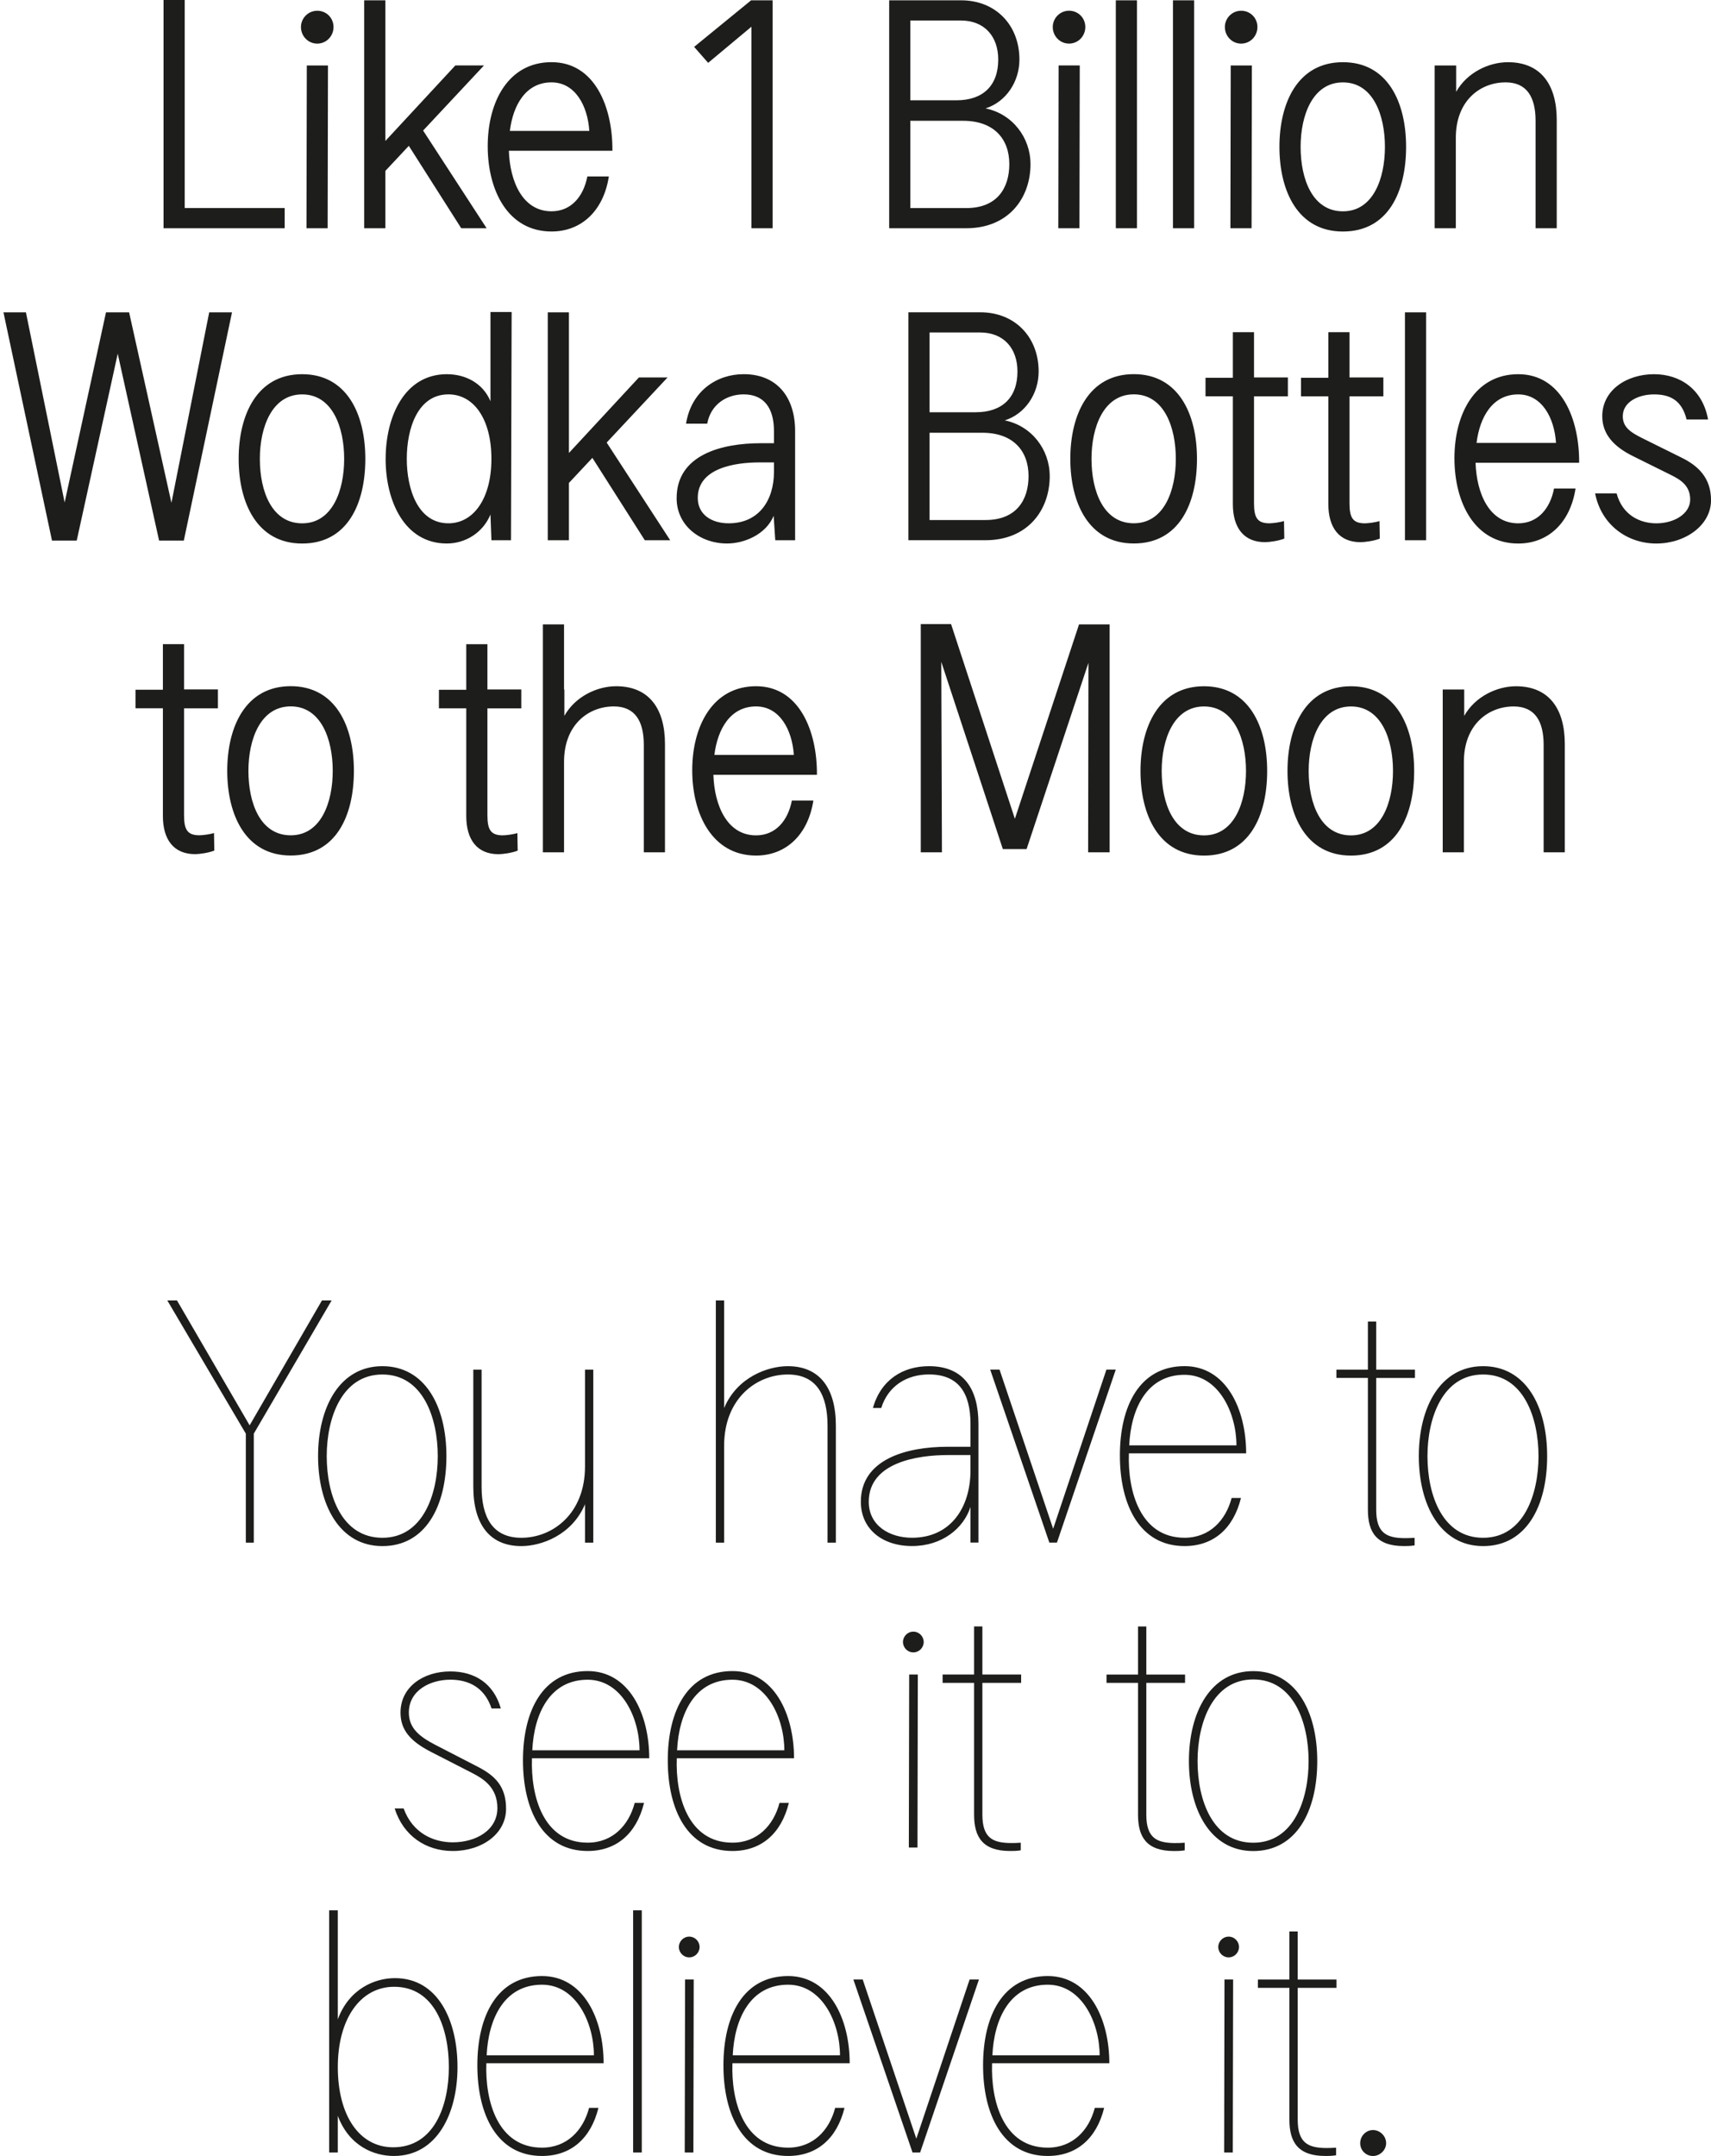 <svg width="400" height="504" viewBox="0 0 400 504" fill="none" xmlns="http://www.w3.org/2000/svg">
<g clip-path="url(#clip0_144_4208)">
<path d="M354.408 160.425C349.919 160.425 344.82 162.858 342.307 167.353V161.187H337.281V199.244H342.228V178.087C342.228 169.408 347.937 165.145 353.871 165.145C358.818 165.145 360.873 168.573 360.873 174.129V199.244H365.82V173.897C365.82 165.755 362.166 160.425 354.402 160.425M305.943 180.216C305.943 172.83 308.761 165.145 315.836 165.145C322.911 165.145 325.656 172.83 325.656 180.216C325.656 187.601 322.918 195.286 315.836 195.286C308.755 195.286 305.943 187.827 305.943 180.216ZM315.836 160.425C305.254 160.425 300.991 169.939 300.991 180.216C300.991 190.492 305.254 200.006 315.836 200.006C326.418 200.006 330.603 190.718 330.603 180.216C330.603 169.713 326.266 160.425 315.836 160.425ZM271.58 180.216C271.58 172.83 274.398 165.145 281.473 165.145C288.548 165.145 291.293 172.83 291.293 180.216C291.293 187.601 288.554 195.286 281.473 195.286C274.392 195.286 271.58 187.827 271.58 180.216ZM281.473 160.425C270.891 160.425 266.627 169.939 266.627 180.216C266.627 190.492 270.891 200.006 281.473 200.006C292.055 200.006 296.239 190.718 296.239 180.216C296.239 169.713 291.903 160.425 281.473 160.425ZM259.412 199.244V145.964H252.258L237.26 191.407L222.341 145.891H215.26V199.244H220.206L220.054 154.716L234.442 198.482H239.998L254.459 154.942L254.386 199.238H259.412V199.244ZM167.008 176.483C167.771 170.317 170.814 165.139 176.749 165.139C182.232 165.139 185.196 170.543 185.581 176.483H167.008ZM166.777 181.124H190.984C191.058 170.927 186.874 160.419 176.749 160.419C166.624 160.419 161.83 169.707 161.83 180.057C161.83 190.407 166.551 200 176.749 200C183.83 200 188.929 195.054 190.149 187.138H185.123C184.208 191.858 181.317 195.28 176.749 195.28C169.973 195.28 167.008 188.278 166.777 181.124ZM144.039 160.419C139.549 160.419 134.45 162.852 131.938 167.347V161.181H131.864V145.958H126.918V199.238H131.864V178.081C131.864 169.402 137.573 165.139 143.508 165.139C148.454 165.139 150.51 168.567 150.51 174.123V199.238H155.456V173.891C155.456 165.749 151.803 160.419 144.039 160.419ZM121.026 198.854L120.953 194.743C120.038 195.048 118.287 195.274 117.525 195.274C114.634 195.274 113.951 193.828 113.951 190.553V165.59H121.868V161.175H113.951V150.593H109.004V161.248H102.612V165.584H109.004V190.779C109.004 196.262 111.517 199.683 116.537 199.683C117.525 199.683 119.733 199.378 121.026 198.848M58.076 180.197C58.076 172.811 60.893 165.127 67.969 165.127C75.044 165.127 77.788 172.811 77.788 180.197C77.788 187.583 75.05 195.268 67.969 195.268C60.887 195.268 58.076 187.809 58.076 180.197ZM67.969 160.406C57.386 160.406 53.123 169.921 53.123 180.197C53.123 190.474 57.386 199.988 67.969 199.988C78.551 199.988 82.735 190.699 82.735 180.197C82.735 169.695 78.398 160.406 67.969 160.406ZM50.104 198.841L50.031 194.731C49.116 195.036 47.365 195.261 46.603 195.261C43.712 195.261 43.029 193.816 43.029 190.541V165.578H50.946V161.163H43.029V150.581H38.082V161.236H31.69V165.572H38.082V190.767C38.082 196.249 40.595 199.671 45.615 199.671C46.603 199.671 48.811 199.366 50.104 198.835" fill="#1D1D1B"/>
<path d="M394.291 98.058H399.317C398.024 90.977 392.772 87.476 386.679 87.476C380.287 87.476 374.578 91.203 374.578 97.295C374.578 101.406 377.164 104.376 381.812 106.657L390.717 111.073C392.845 112.14 395.133 113.506 395.133 116.781C395.133 120.056 391.479 122.337 387.216 122.337C383.41 122.337 379.299 120.434 377.933 115.336H372.907C374.352 122.722 380.44 127.058 387.216 127.058C393.992 127.058 400.006 122.795 400.006 116.934C400.006 111.683 396.962 108.865 393.077 106.962L384.172 102.547C381.049 101.022 379.378 99.808 379.378 97.295C379.378 93.947 383.032 92.197 386.685 92.197C390.339 92.197 393.156 93.49 394.297 98.058M345.192 103.541C345.954 97.375 348.998 92.197 354.932 92.197C360.416 92.197 363.38 97.6 363.764 103.541H345.192ZM344.966 108.182H369.174C369.247 97.985 365.063 87.476 354.939 87.476C344.814 87.476 340.02 96.765 340.02 107.115C340.02 117.464 344.741 127.058 354.939 127.058C362.02 127.058 367.119 122.112 368.332 114.195H363.307C362.392 118.916 359.501 122.337 354.932 122.337C348.156 122.337 345.192 115.336 344.96 108.182M333.396 73.016H328.449V126.295H333.396V73.016ZM322.57 125.917L322.497 121.807C321.582 122.112 319.831 122.337 319.069 122.337C316.178 122.337 315.489 120.892 315.489 117.617V92.654H323.405V88.239H315.489V77.657H310.542V88.312H304.15V92.648H310.542V117.842C310.542 123.325 313.055 126.747 318.075 126.747C319.063 126.747 321.271 126.442 322.564 125.911M300.246 125.911L300.173 121.801C299.258 122.106 297.508 122.331 296.746 122.331C293.854 122.331 293.165 120.886 293.165 117.611V92.648H301.082V88.233H293.165V77.651H288.219V88.306H281.827V92.642H288.219V117.836C288.219 123.319 290.732 126.741 295.751 126.741C296.739 126.741 298.947 126.436 300.24 125.905M255.173 107.255C255.173 99.869 257.991 92.184 265.066 92.184C272.141 92.184 274.886 99.869 274.886 107.255C274.886 114.641 272.147 122.325 265.066 122.325C257.985 122.325 255.173 114.866 255.173 107.255ZM265.066 87.464C254.484 87.464 250.22 96.978 250.22 107.255C250.22 117.531 254.484 127.046 265.066 127.046C275.648 127.046 279.832 117.757 279.832 107.255C279.832 96.753 275.496 87.464 265.066 87.464ZM217.315 96.368V77.718H229.111C234.594 77.718 237.863 81.371 237.863 86.854C237.863 92.941 234.289 96.368 228.123 96.368H217.315ZM217.315 121.563V101.162H229.648C236.881 101.162 240.455 105.425 240.455 111.286C240.455 116.842 237.638 121.563 230.41 121.563H217.315ZM245.402 111.286C245.402 105.12 241.218 99.564 234.899 98.271C239.693 96.746 242.816 92.032 242.816 86.854C242.816 78.785 237.259 73.004 229.19 73.004H212.368V126.283H230.41C240.23 126.283 245.408 119.282 245.408 111.292M163.123 116.391C163.123 109.463 171.723 108.096 177.511 108.096H180.939V110.304C180.939 116.928 177.438 122.331 170.357 122.331C166.325 122.331 163.123 120.276 163.123 116.391ZM160.384 99.04H165.331C166.167 94.551 169.82 92.191 173.858 92.191C178.499 92.191 180.939 95.234 180.939 100.79V103.608H177.895C168.612 103.608 158.183 106.346 158.183 116.47C158.183 122.789 163.587 127.052 169.979 127.052C173.937 127.052 179.036 124.996 180.866 120.581L181.244 126.289H185.885V100.79C185.885 92.721 181.549 87.47 173.858 87.47C167.539 87.47 161.604 91.428 160.384 99.04ZM133.005 126.289V112.896L138.488 107.035L150.742 126.289H156.676L141.83 103.455L156.066 88.233H149.369L133.005 105.889V73.01H128.058V126.289H133.005ZM95.098 107.261C95.098 100.107 97.684 92.191 104.838 92.191C110.773 92.191 114.884 97.972 114.884 107.261C114.884 116.549 110.7 122.331 104.838 122.331C97.684 122.331 95.098 114.342 95.098 107.261ZM90.151 107.261C90.151 117.153 94.567 127.052 104.46 127.052C108.797 127.052 112.908 124.539 114.658 120.276L114.89 126.289H119.458L119.611 72.936H114.664V93.795C112.914 89.611 108.882 87.476 104.466 87.476C94.573 87.476 90.158 97.369 90.158 107.267M60.747 107.267C60.747 99.881 63.565 92.197 70.64 92.197C77.715 92.197 80.46 99.881 80.46 107.267C80.46 114.653 77.721 122.337 70.64 122.337C63.559 122.337 60.747 114.878 60.747 107.267ZM70.64 87.476C60.058 87.476 55.794 96.99 55.794 107.267C55.794 117.544 60.058 127.058 70.64 127.058C81.222 127.058 85.406 117.769 85.406 107.267C85.406 96.765 81.07 87.476 70.64 87.476ZM42.974 126.369L54.239 73.016H48.908L40.077 117.544L30.184 73.016H24.78L15.112 117.464L6.061 73.016H0.81L12.154 126.369H17.936L27.524 82.683L37.192 126.369H42.98H42.974Z" fill="#1D1D1B"/>
<path d="M352.523 14.54C348.034 14.54 342.935 16.973 340.422 21.468V15.302H335.397V53.359H340.343V32.196C340.343 23.517 346.052 19.254 351.987 19.254C356.933 19.254 358.988 22.682 358.988 28.238V53.353H363.935V28.012C363.935 19.87 360.282 14.54 352.517 14.54M304.059 34.331C304.059 26.945 306.876 19.26 313.952 19.26C321.027 19.26 323.771 26.945 323.771 34.331C323.771 41.716 321.033 49.401 313.952 49.401C306.87 49.401 304.059 41.942 304.059 34.331ZM313.952 14.54C303.369 14.54 299.106 24.054 299.106 34.331C299.106 44.607 303.369 54.121 313.952 54.121C324.534 54.121 328.718 44.833 328.718 34.331C328.718 23.828 324.381 14.54 313.952 14.54ZM286.352 6.318C286.352 8.447 288.03 10.197 290.158 10.197C292.287 10.197 293.964 8.447 293.964 6.318C293.964 4.19 292.293 2.513 290.158 2.513C288.024 2.513 286.352 4.263 286.352 6.318ZM292.592 53.359L292.665 15.302H287.719L287.645 53.359H292.592ZM279.161 0.073H274.215V53.353H279.161V0.073ZM265.804 0.073H260.858V53.353H265.804V0.073ZM246.116 6.312C246.116 8.441 247.787 10.191 249.922 10.191C252.056 10.191 253.727 8.441 253.727 6.312C253.727 4.184 252.05 2.507 249.922 2.507C247.793 2.507 246.116 4.257 246.116 6.312ZM252.355 53.353L252.428 15.296H247.482L247.409 53.353H252.355ZM212.82 23.438V4.794H224.616C230.099 4.794 233.368 8.447 233.368 13.93C233.368 20.017 229.794 23.444 223.628 23.444H212.82V23.438ZM212.82 48.632V28.238H225.152C232.386 28.238 235.96 32.501 235.96 38.362C235.96 43.918 233.143 48.638 225.915 48.638H212.82V48.632ZM240.907 38.356C240.907 32.19 236.723 26.634 230.404 25.341C235.198 23.816 238.321 19.102 238.321 13.924C238.321 5.855 232.764 0.073 224.695 0.073H207.873V53.353H225.915C235.735 53.353 240.913 46.351 240.913 38.356M175.675 6.239V53.353H180.622V0.073H175.596L162.275 10.96L165.551 14.692L175.675 6.245V6.239ZM119.196 30.598C119.959 24.432 123.002 19.254 128.937 19.254C134.42 19.254 137.384 24.658 137.768 30.598H119.196ZM118.964 35.239H143.172C143.246 25.042 139.061 14.534 128.937 14.534C118.812 14.534 114.018 23.816 114.018 34.172C114.018 44.528 118.739 54.115 128.937 54.115C136.018 54.115 141.117 49.169 142.337 41.253H137.311C136.396 45.973 133.505 49.395 128.937 49.395C122.16 49.395 119.196 42.393 118.964 35.239ZM90.091 53.353V39.954L95.574 34.093L107.827 53.353H113.762L98.916 30.519L113.152 15.296H106.455L90.091 32.952V0.073H85.144V53.353H90.091ZM70.359 6.318C70.359 8.447 72.037 10.197 74.165 10.197C76.294 10.197 77.971 8.447 77.971 6.318C77.971 4.19 76.3 2.513 74.165 2.513C72.031 2.513 70.359 4.263 70.359 6.318ZM76.599 53.359L76.672 15.302H71.726L71.653 53.359H76.599ZM43.181 48.638V0H38.235V53.353H66.553V48.632H43.187L43.181 48.638Z" fill="#1D1D1B"/>
</g>
<g clip-path="url(#clip1_144_4208)">
<path d="M320.98 504C322.6 504 324.052 502.626 324.052 501.006C324.052 499.308 322.594 497.934 320.98 497.934C319.367 497.934 317.986 499.308 317.986 501.006C317.986 502.704 319.36 504 320.98 504ZM312.355 503.838V502.056C311.467 502.134 310.657 502.134 309.847 502.134C305.882 502.056 303.38 501 303.38 495.504V464.688H312.439V462.751H303.38V451.507H301.436V462.751H294.075V464.688H301.436V495.504C301.436 500.76 303.458 503.994 309.847 503.994C310.573 503.994 311.383 503.994 312.355 503.832M284.808 455.142C284.808 456.438 285.858 457.566 287.232 457.566C288.606 457.566 289.655 456.432 289.655 455.142C289.655 453.853 288.606 452.719 287.232 452.719C285.858 452.719 284.808 453.853 284.808 455.142ZM288.204 503.184L288.282 462.744H286.26L286.182 503.184H288.204ZM232.002 480.456C232.403 471.882 236.123 463.956 244.942 463.956C252.945 463.956 257.073 472.932 257.073 480.456H232.002ZM231.924 482.316H259.341C259.341 471.966 254.65 461.934 244.949 461.934C234.438 461.934 229.824 471.234 229.824 482.802C229.824 494.37 234.432 503.994 244.949 503.994C251.662 503.994 256.354 499.95 258.13 492.75H255.946C254.572 498.005 250.768 502.049 244.949 502.049C234.6 502.049 231.606 491.214 231.93 482.316M215.108 503.184L228.859 462.744H226.675L214.22 499.95L201.688 462.744H199.504L213.332 503.184H215.114H215.108ZM171.302 480.456C171.704 471.882 175.424 463.956 184.243 463.956C192.253 463.956 196.374 472.932 196.374 480.456H171.302ZM171.225 482.316H198.642C198.642 471.966 193.95 461.934 184.25 461.934C173.739 461.934 169.125 471.234 169.125 482.802C169.125 494.37 173.732 503.994 184.25 503.994C190.963 503.994 195.655 499.95 197.43 492.75H195.246C193.873 498.005 190.069 502.049 184.25 502.049C173.901 502.049 170.907 491.214 171.231 482.316M158.705 455.142C158.705 456.438 159.755 457.566 161.128 457.566C162.502 457.566 163.552 456.432 163.552 455.142C163.552 453.853 162.502 452.719 161.128 452.719C159.755 452.719 158.705 453.853 158.705 455.142ZM162.101 503.184L162.178 462.744H160.156L160.079 503.184H162.101ZM150.035 446.568H148.013V503.184H150.035V446.568ZM113.772 480.456C114.174 471.882 117.893 463.956 126.713 463.956C134.716 463.956 138.843 472.932 138.843 480.456H113.772ZM113.694 482.316H141.111C141.111 471.966 136.42 461.934 126.719 461.934C116.208 461.934 111.594 471.234 111.594 482.802C111.594 494.37 116.202 503.994 126.719 503.994C133.432 503.994 138.124 499.95 139.9 492.75H137.716C136.342 498.005 132.538 502.049 126.719 502.049C116.364 502.049 113.376 491.214 113.7 482.316M78.974 483.204C78.974 471.96 84.229 464.442 92.154 464.442C101.615 464.442 104.933 474.228 104.933 483.204C104.933 492.179 101.537 501.965 91.914 501.965C83.989 501.965 78.974 494.525 78.974 483.204ZM106.955 483.204C106.955 472.368 102.425 462.42 92.316 462.42C87.709 462.42 81.643 464.844 78.974 472.044V446.568H76.952V503.184H78.974V494.61C81.643 501.725 87.462 503.994 92.076 503.994C102.185 503.994 106.955 494.046 106.955 483.21" fill="#1D1D1B"/>
<path d="M279.967 411.683C279.967 402.707 283.525 392.597 292.986 392.597C302.447 392.597 305.927 402.707 305.927 411.683C305.927 420.658 302.447 430.768 292.986 430.768C283.525 430.768 279.967 420.905 279.967 411.683ZM292.986 390.653C282.961 390.653 277.946 400.277 277.946 411.683C277.946 423.089 282.961 432.712 292.986 432.712C303.011 432.712 307.949 423.49 307.949 411.683C307.949 399.875 302.855 390.653 292.986 390.653ZM276.961 432.55V430.768C276.073 430.846 275.263 430.846 274.453 430.846C270.494 430.768 267.986 429.712 267.986 424.216V393.401H277.045V391.457H267.986V380.213H266.048V391.457H258.687V393.401H266.048V424.216C266.048 429.472 268.07 432.706 274.459 432.706C275.185 432.706 275.995 432.706 276.967 432.544M238.637 432.544V430.762C237.749 430.84 236.939 430.84 236.129 430.84C232.17 430.762 229.662 429.705 229.662 424.21V393.394H238.721V391.45H229.662V380.206H227.725V391.45H220.363V393.394H227.725V424.21C227.725 429.466 229.747 432.699 236.136 432.699C236.862 432.699 237.672 432.699 238.644 432.537M211.097 383.848C211.097 385.144 212.147 386.272 213.52 386.272C214.894 386.272 215.944 385.138 215.944 383.848C215.944 382.559 214.894 381.424 213.52 381.424C212.147 381.424 211.097 382.559 211.097 383.848ZM214.492 431.889L214.57 391.45H212.548L212.47 431.889H214.492ZM158.29 409.162C158.692 400.588 162.412 392.662 171.231 392.662C179.234 392.662 183.362 401.638 183.362 409.162H158.29ZM158.212 411.022H185.63C185.63 400.672 180.938 390.64 171.237 390.64C160.727 390.64 156.113 399.94 156.113 411.508C156.113 423.076 160.72 432.699 171.237 432.699C177.951 432.699 182.642 428.656 184.418 421.456H182.234C180.86 426.711 177.057 430.755 171.237 430.755C160.882 430.755 157.895 419.92 158.219 411.022M124.438 409.162C124.84 400.588 128.559 392.662 137.379 392.662C145.382 392.662 149.51 401.638 149.51 409.162H124.438ZM124.36 411.022H151.778C151.778 400.672 147.086 390.64 137.385 390.64C126.875 390.64 122.261 399.94 122.261 411.508C122.261 423.076 126.868 432.699 137.385 432.699C144.099 432.699 148.79 428.656 150.566 421.456H148.382C147.008 426.711 143.204 430.755 137.385 430.755C127.037 430.755 124.043 419.92 124.367 411.022M114.899 399.376H117.083C115.385 393.472 110.933 390.724 105.276 390.724C99.049 390.724 93.632 394.282 93.632 400.348C93.632 404.314 95.815 406.978 100.669 409.486L110.454 414.502C112.962 415.798 116.28 417.82 116.28 422.667C116.28 427.845 111.264 430.678 105.847 430.678C101.401 430.678 96.463 428.571 94.364 422.752H92.264C94.286 429.142 99.541 432.699 105.853 432.699C112.728 432.699 118.308 428.656 118.308 422.829C118.308 417.574 115.722 415.066 111.594 412.959L101.725 407.866C98.168 406.006 95.582 404.061 95.582 400.342C95.582 395.086 100.675 392.655 105.289 392.655C109.333 392.655 113.214 394.276 114.912 399.369" fill="#1D1D1B"/>
<path d="M333.714 340.395C333.714 331.42 337.271 321.31 346.732 321.31C356.193 321.31 359.673 331.42 359.673 340.395C359.673 349.371 356.193 359.481 346.732 359.481C337.271 359.481 333.714 349.611 333.714 340.395ZM346.732 319.366C336.708 319.366 331.692 328.989 331.692 340.395C331.692 351.801 336.708 361.425 346.732 361.425C356.757 361.425 361.695 352.203 361.695 340.395C361.695 328.588 356.602 319.366 346.732 319.366ZM330.707 361.263V359.488C329.819 359.565 329.009 359.565 328.199 359.565C324.233 359.488 321.732 358.431 321.732 352.936V322.12H330.791V320.182H321.732V308.932H319.788V320.176H312.427V322.113H319.788V352.929C319.788 358.185 321.81 361.419 328.199 361.419C328.925 361.419 329.735 361.419 330.707 361.257M263.988 337.881C264.389 329.307 268.109 321.381 276.928 321.381C284.931 321.381 289.059 330.357 289.059 337.881H263.988ZM263.91 339.741H291.327C291.327 329.385 286.636 319.359 276.935 319.359C266.424 319.359 261.81 328.659 261.81 340.227C261.81 351.795 266.418 361.419 276.935 361.419C283.648 361.419 288.34 357.375 290.115 350.175H287.932C286.558 355.431 282.754 359.475 276.935 359.475C266.586 359.475 263.592 348.639 263.916 339.741M247.094 360.609L260.845 320.169H258.661L246.206 357.375L233.674 320.169H231.49L245.318 360.609H247.094ZM203.1 351.063C203.1 341.763 214.745 340.143 221.536 340.143H226.876V343.785C226.876 352.359 222.269 359.475 213.209 359.475C207.954 359.475 203.1 356.642 203.1 351.063ZM204.072 329.145H206.016C207.636 323.967 212.004 321.297 217.175 321.297C224.051 321.297 226.882 325.587 226.882 332.865V338.205H221.543C211.758 338.205 201.247 341.199 201.247 351.063C201.247 357.368 206.178 361.412 213.216 361.412C220.253 361.412 225.262 357.284 226.882 352.275V360.602H228.742V332.871C228.742 324.861 225.424 319.366 217.175 319.366C211.11 319.366 205.932 322.522 204.072 329.151M184.165 319.366C179.558 319.366 172.359 321.874 169.287 329.151V304H167.349V360.615H169.287V337.972C169.287 326.89 176.888 321.31 184.165 321.31C190.879 321.31 193.464 326.08 193.464 333.28V360.615H195.408V333.28C195.408 324.382 191.527 319.366 184.165 319.366ZM121.885 361.425C126.492 361.425 133.692 358.917 136.763 351.639V360.615H138.701V320.176H136.763V342.819C136.763 353.901 129.162 359.481 121.885 359.481C115.171 359.481 112.586 354.711 112.586 347.511V320.176H110.648V347.511C110.648 356.409 114.53 361.425 121.891 361.425M76.382 340.395C76.382 331.42 79.939 321.31 89.4 321.31C98.861 321.31 102.341 331.42 102.341 340.395C102.341 349.371 98.861 359.481 89.4 359.481C79.939 359.481 76.382 349.611 76.382 340.395ZM89.4 319.366C79.375 319.366 74.36 328.989 74.36 340.395C74.36 351.801 79.375 361.425 89.4 361.425C99.425 361.425 104.363 352.203 104.363 340.395C104.363 328.588 99.269 319.366 89.4 319.366ZM39.114 304L57.472 335.14V360.615H59.332V335.14L77.528 304H75.267L58.36 333.195L41.376 304H39.114Z" fill="#1D1D1B"/>
</g>
<defs>
<clipPath id="clip0_144_4208">
<rect width="399.19" height="200" fill="white" transform="translate(0.81)"/>
</clipPath>
<clipPath id="clip1_144_4208">
<rect width="322.581" height="200" fill="white" transform="translate(39.114 304)"/>
</clipPath>
</defs>
</svg>
